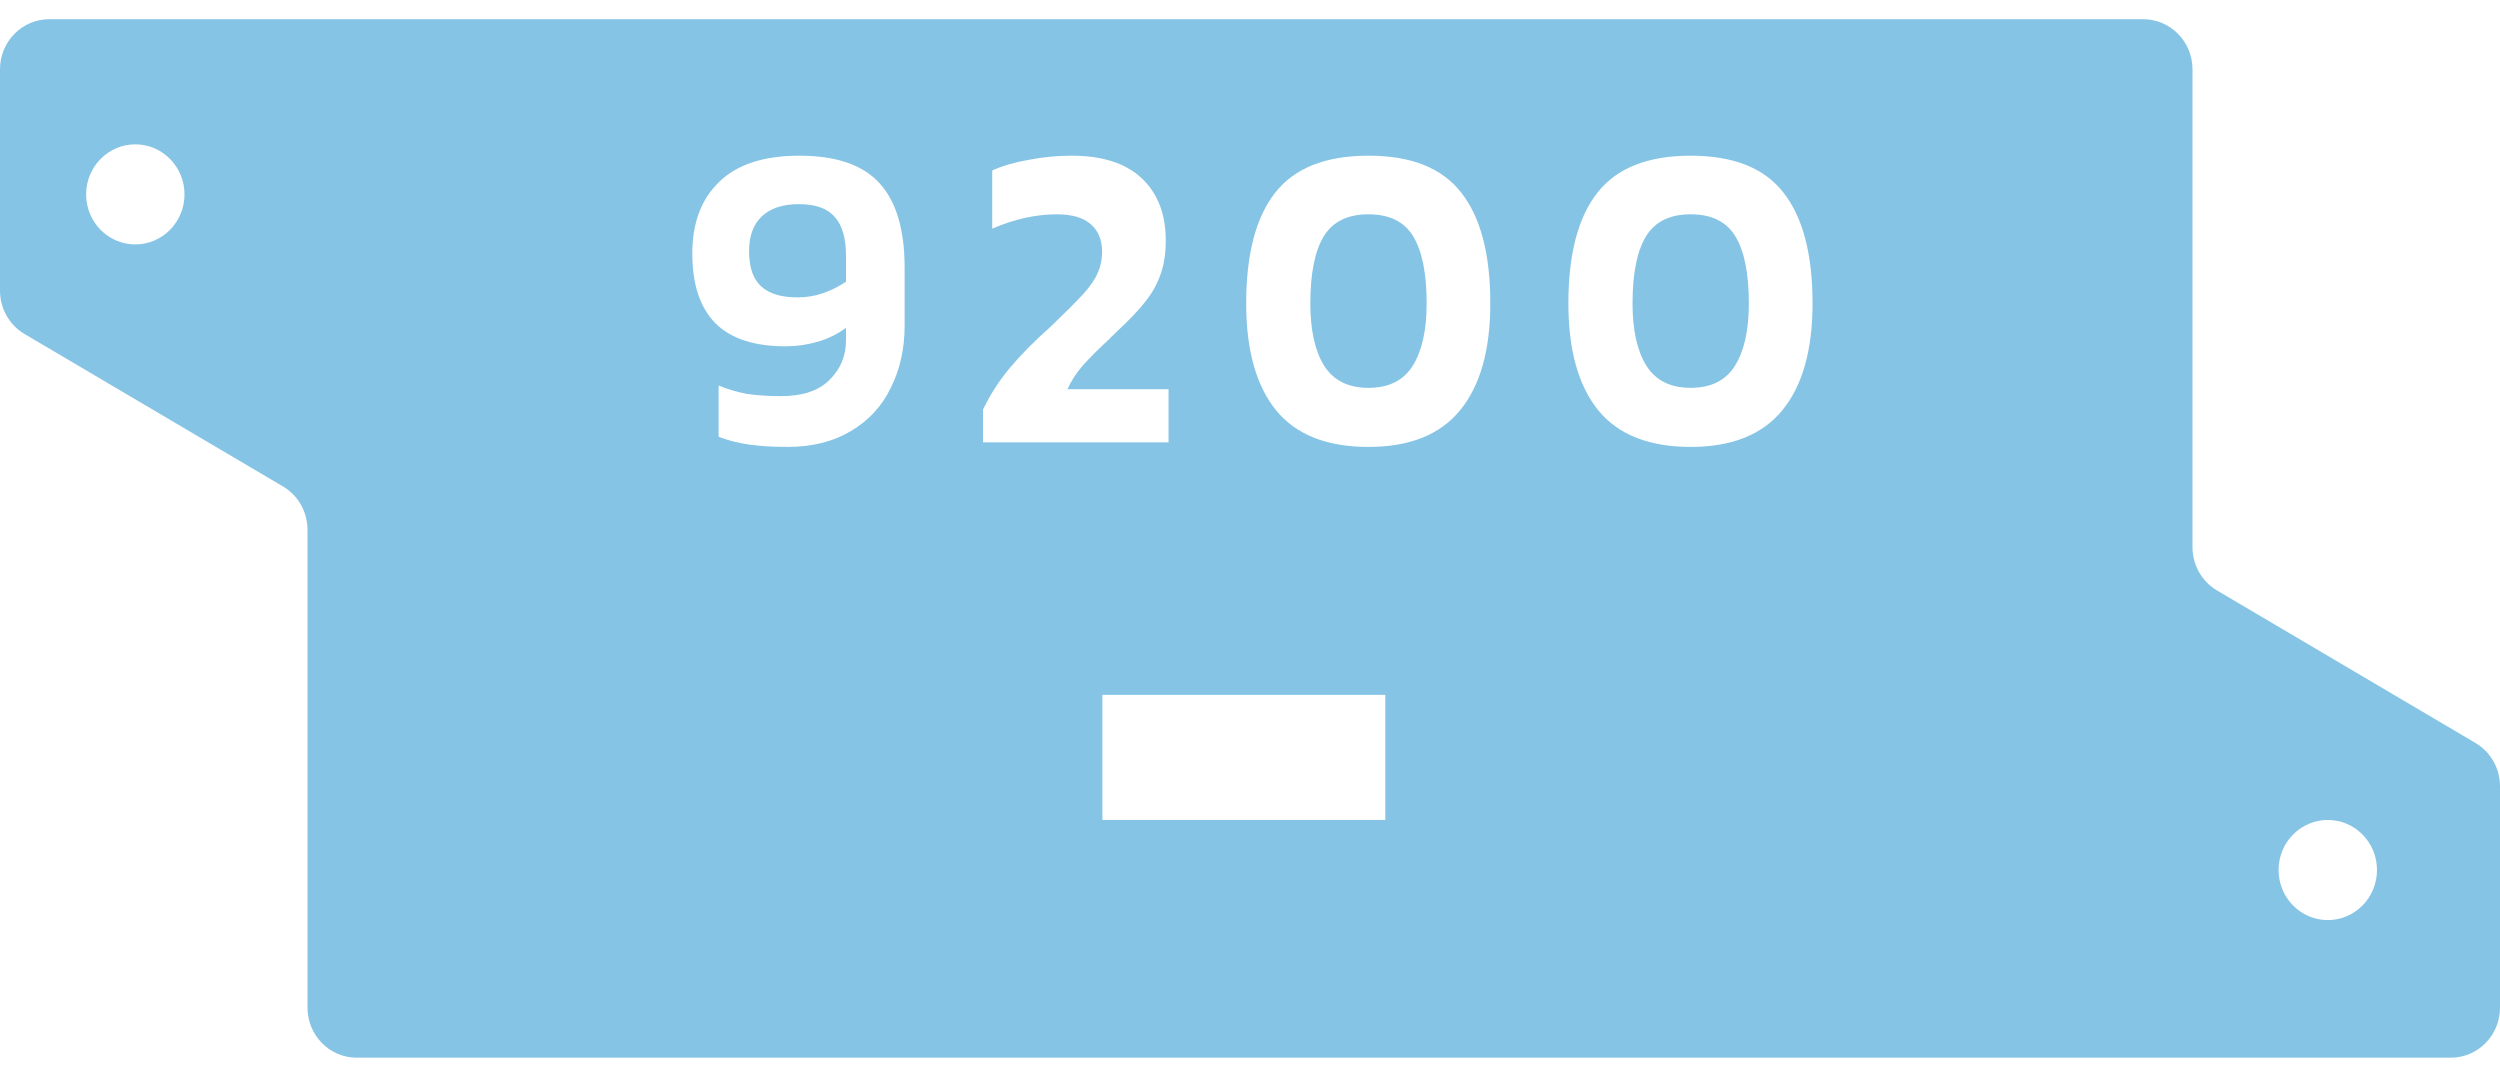 <svg width="65" height="28" viewBox="0 0 65 28" fill="none" xmlns="http://www.w3.org/2000/svg">
<path d="M21.396 7.624C21.188 7.696 20.968 7.732 20.736 7.732C20.312 7.732 19.996 7.636 19.788 7.444C19.58 7.252 19.476 6.948 19.476 6.532C19.476 6.14 19.584 5.84 19.8 5.632C20.024 5.416 20.348 5.308 20.772 5.308C21.196 5.308 21.504 5.416 21.696 5.632C21.896 5.848 21.996 6.188 21.996 6.652V7.324C21.804 7.452 21.604 7.552 21.396 7.624Z" fill="#85C4E5"/>
<path d="M35.581 10.084C36.108 10.084 36.492 9.892 36.733 9.508C36.972 9.124 37.093 8.584 37.093 7.888C37.093 7.112 36.977 6.532 36.745 6.148C36.513 5.764 36.124 5.572 35.581 5.572C35.036 5.572 34.648 5.764 34.416 6.148C34.184 6.532 34.069 7.112 34.069 7.888C34.069 8.584 34.188 9.124 34.428 9.508C34.669 9.892 35.053 10.084 35.581 10.084Z" fill="#85C4E5"/>
<path d="M45.11 9.508C44.87 9.892 44.486 10.084 43.958 10.084C43.43 10.084 43.046 9.892 42.806 9.508C42.566 9.124 42.446 8.584 42.446 7.888C42.446 7.112 42.562 6.532 42.794 6.148C43.026 5.764 43.414 5.572 43.958 5.572C44.502 5.572 44.89 5.764 45.122 6.148C45.354 6.532 45.47 7.112 45.47 7.888C45.47 8.584 45.35 9.124 45.11 9.508Z" fill="#85C4E5"/>
<path fill-rule="evenodd" clip-rule="evenodd" d="M0.637 8.683C0.243 8.45 0 8.022 0 7.558V1.801C0 1.083 0.573 0.5 1.279 0.5H55.725C56.432 0.5 57.005 1.083 57.005 1.801V14.226C57.005 14.69 57.248 15.119 57.642 15.352L64.362 19.317C64.757 19.549 65 19.978 65 20.442V26.199C65 26.917 64.427 27.5 63.721 27.5H9.275C8.568 27.5 7.995 26.917 7.995 26.199V13.774C7.995 13.53 7.928 13.296 7.807 13.095C7.698 12.913 7.545 12.758 7.358 12.648L0.637 8.683ZM28.662 18.066H36.018V21.319H28.662V18.066ZM60.523 23.922C61.229 23.922 61.802 23.339 61.802 22.62C61.802 21.902 61.229 21.319 60.523 21.319C59.816 21.319 59.243 21.902 59.243 22.62C59.243 23.339 59.816 23.922 60.523 23.922ZM4.797 5.054C4.797 5.773 4.224 6.355 3.518 6.355C2.812 6.355 2.239 5.773 2.239 5.054C2.239 4.336 2.812 3.753 3.518 3.753C4.224 3.753 4.797 4.336 4.797 5.054ZM19.488 11.56C19.776 11.6 20.104 11.62 20.472 11.62C21.112 11.62 21.66 11.484 22.116 11.212C22.58 10.94 22.928 10.564 23.16 10.084C23.4 9.604 23.52 9.068 23.52 8.476V6.964C23.52 5.964 23.3 5.228 22.86 4.756C22.428 4.284 21.736 4.048 20.784 4.048C19.856 4.048 19.16 4.276 18.696 4.732C18.232 5.18 18 5.8 18 6.592C18 7.392 18.2 7.996 18.6 8.404C19 8.804 19.608 9.004 20.424 9.004C20.712 9.004 20.992 8.964 21.264 8.884C21.536 8.804 21.78 8.684 21.996 8.524V8.848C21.996 9.256 21.852 9.6 21.564 9.88C21.284 10.16 20.864 10.3 20.304 10.3C19.976 10.3 19.68 10.28 19.416 10.24C19.16 10.192 18.916 10.12 18.684 10.024V11.356C18.932 11.452 19.2 11.52 19.488 11.56ZM30.382 11.5V10.12H27.754C27.85 9.904 27.982 9.7 28.15 9.508C28.326 9.308 28.558 9.076 28.846 8.812C28.878 8.772 28.91 8.74 28.942 8.716L29.038 8.62C29.358 8.324 29.602 8.068 29.77 7.852C29.946 7.636 30.078 7.404 30.166 7.156C30.262 6.9 30.31 6.6 30.31 6.256C30.31 5.568 30.102 5.028 29.686 4.636C29.27 4.244 28.662 4.048 27.862 4.048C27.486 4.048 27.114 4.084 26.746 4.156C26.378 4.22 26.062 4.312 25.798 4.432V5.944C26.374 5.696 26.934 5.572 27.478 5.572C27.878 5.572 28.174 5.66 28.366 5.836C28.558 6.004 28.654 6.24 28.654 6.544C28.654 6.752 28.614 6.94 28.534 7.108C28.462 7.276 28.334 7.46 28.15 7.66C27.966 7.86 27.69 8.136 27.322 8.488C26.898 8.864 26.542 9.224 26.254 9.568C25.974 9.904 25.742 10.264 25.558 10.648V11.5H30.382ZM35.581 11.62C34.501 11.62 33.7 11.304 33.181 10.672C32.66 10.032 32.401 9.104 32.401 7.888C32.401 6.608 32.653 5.648 33.157 5.008C33.66 4.368 34.468 4.048 35.581 4.048C36.693 4.048 37.496 4.368 37.992 5.008C38.496 5.648 38.748 6.608 38.748 7.888C38.748 9.096 38.489 10.02 37.968 10.66C37.449 11.3 36.653 11.62 35.581 11.62ZM41.558 10.672C42.078 11.304 42.878 11.62 43.958 11.62C45.03 11.62 45.826 11.3 46.346 10.66C46.866 10.02 47.126 9.096 47.126 7.888C47.126 6.608 46.874 5.648 46.37 5.008C45.874 4.368 45.07 4.048 43.958 4.048C42.846 4.048 42.038 4.368 41.534 5.008C41.03 5.648 40.778 6.608 40.778 7.888C40.778 9.104 41.038 10.032 41.558 10.672Z" fill="#85C4E5"/>
</svg>
